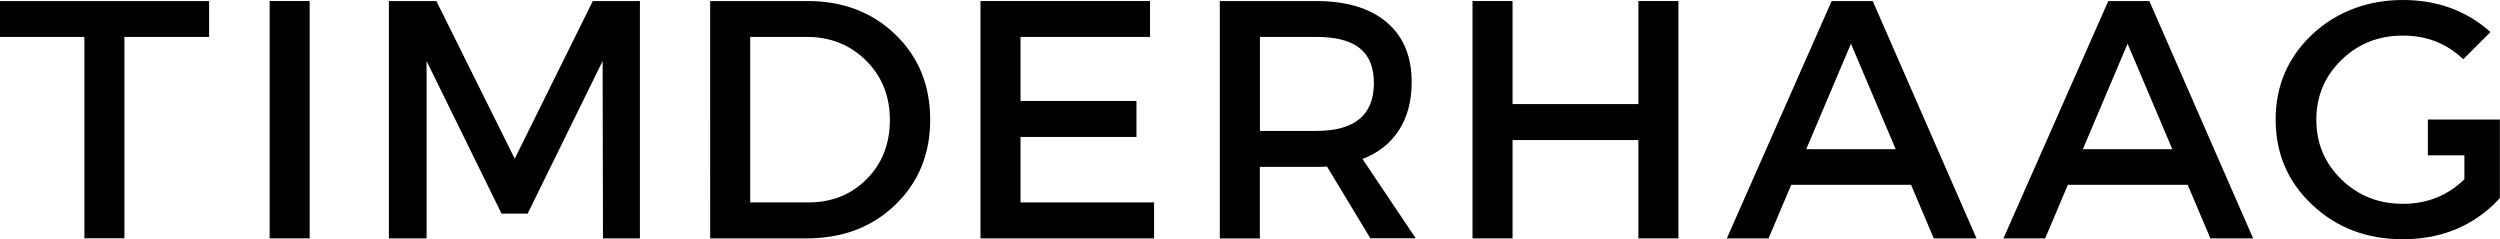 <?xml version="1.0" encoding="UTF-8"?><svg id="Layer_2" xmlns="http://www.w3.org/2000/svg" viewBox="0 0 265.43 25.42"><defs><style>.cls-1{fill:#000000;stroke-width:0px;}</style></defs><g id="TD_OUT_36PT"><path class="cls-1" d="M22.2,3.92h-8.99v21.38h-4.25V3.92H0V.11h22.2v3.82Z"/><path class="cls-1" d="M32.88,25.31h-4.25V.11h4.25v25.2Z"/><path class="cls-1" d="M67.94,25.31h-3.92l-.04-18.83-7.96,16.2h-2.77l-7.96-16.2v18.83h-4V.11h5.04l8.32,16.74L62.94.11h5v25.2Z"/><path class="cls-1" d="M75.4.11h10.33c3.77,0,6.88,1.19,9.34,3.56,2.46,2.38,3.69,5.39,3.69,9.04s-1.24,6.66-3.71,9.04c-2.47,2.38-5.62,3.56-9.43,3.56h-10.22V.11ZM79.65,3.92v17.57h6.19c2.47,0,4.53-.82,6.17-2.47,1.64-1.64,2.47-3.74,2.47-6.28s-.85-4.65-2.54-6.32c-1.69-1.67-3.79-2.5-6.28-2.5h-6.01Z"/><path class="cls-1" d="M122.1,3.92h-13.75v6.8h12.31v3.82h-12.31v6.95h14.18v3.82h-18.43V.11h18v3.82Z"/><path class="cls-1" d="M145.5,25.31l-4.61-7.63c-.24.02-.62.04-1.15.04h-5.98v7.6h-4.25V.11h10.22c3.21,0,5.71.75,7.49,2.25,1.78,1.5,2.66,3.62,2.66,6.35,0,2.02-.45,3.72-1.35,5.11-.9,1.39-2.19,2.41-3.87,3.06l5.65,8.42h-4.82ZM133.77,13.9h5.98c4.08,0,6.12-1.69,6.12-5.08s-2.04-4.9-6.12-4.9h-5.98v9.97Z"/><path class="cls-1" d="M178.2,25.31h-4.25v-10.44h-13.36v10.44h-4.25V.11h4.25v10.94h13.36V.11h4.25v25.2Z"/><path class="cls-1" d="M202.89,19.62h-12.71l-2.41,5.69h-4.43L194.47.11h4.36l11.02,25.2h-4.54l-2.41-5.69ZM201.27,15.84l-4.75-11.2-4.75,11.2h9.5Z"/><path class="cls-1" d="M232.26,19.62h-12.71l-2.41,5.69h-4.43L223.84.11h4.36l11.02,25.2h-4.54l-2.41-5.69ZM230.64,15.84l-4.75-11.2-4.75,11.2h9.5Z"/><path class="cls-1" d="M257.77,12.71v3.78h3.88v2.54s0,.01-.02.02c-1.78,1.73-3.95,2.59-6.52,2.59s-4.74-.86-6.52-2.59c-1.78-1.73-2.66-3.84-2.66-6.34s.89-4.61,2.66-6.34c1.78-1.73,3.95-2.59,6.52-2.59s4.66.84,6.42,2.51l2.89-2.89c-2.54-2.26-5.64-3.4-9.31-3.4s-7.02,1.22-9.61,3.65c-2.59,2.44-3.89,5.45-3.89,9.05s1.29,6.62,3.89,9.05c2.59,2.44,5.79,3.65,9.61,3.65s7.02-1.22,9.61-3.65c.24-.23.46-.47.68-.71h.02v-8.35h-7.66Z"/></g></svg>